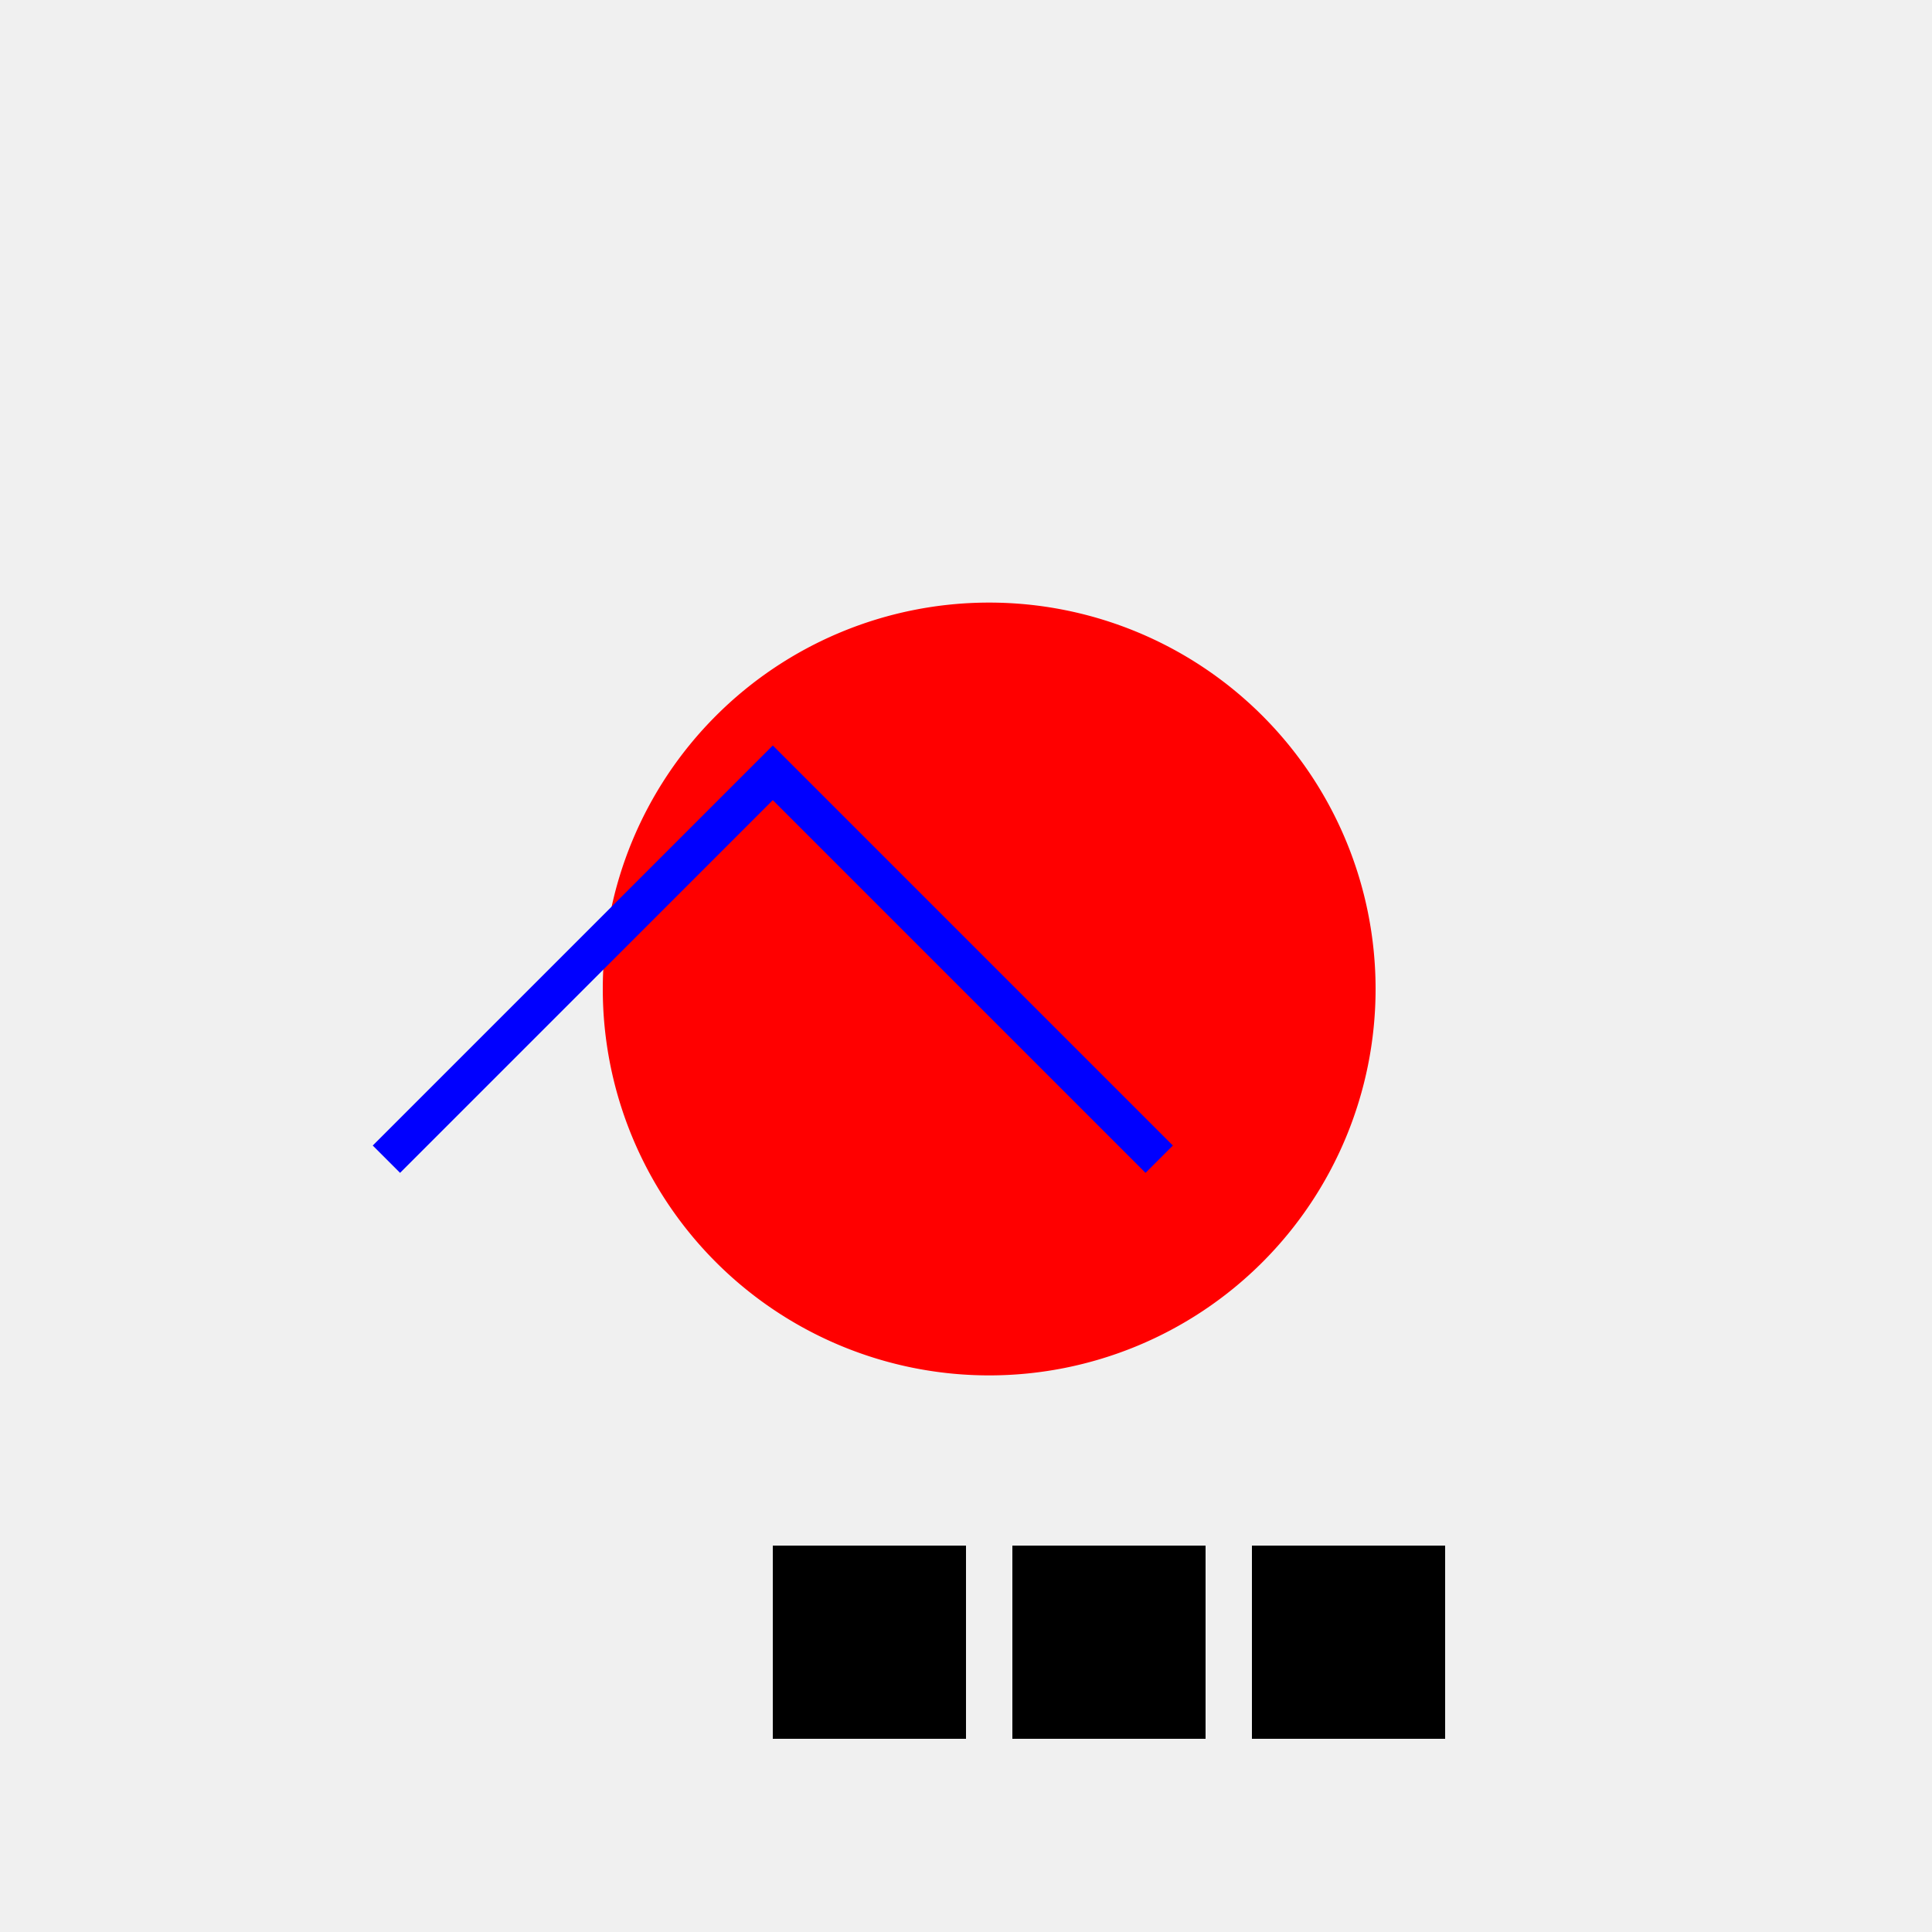 <!--

Generated by DrawGPT.
Free, open source, AI generated images in SVG, PNG, and HTML Canvas format.
https://drawgpt.ai

Created: 2023-12-16T00:33:59.004Z
Link: https://drawgpt.ai/prompt/132196/

-->
<svg xmlns="http://www.w3.org/2000/svg" xmlns:xlink="http://www.w3.org/1999/xlink" width="500" height="500"><defs/><g><rect fill="#F0F0F0" stroke="none" x="0" y="0" width="512" height="512"/><path fill="#FF0000" stroke="none" paint-order="stroke fill markers" d=" M 356 256 A 100 100 0 1 1 356 255.9"/><path fill="none" stroke="#0000FF" paint-order="fill stroke markers" d=" M 100 300 L 200 200 L 300 300" stroke-miterlimit="10" stroke-width="10" stroke-dasharray=""/><rect fill="#000000" stroke="none" x="200" y="400" width="50" height="50"/><rect fill="#000000" stroke="none" x="262" y="400" width="50" height="50"/><rect fill="#000000" stroke="none" x="324" y="400" width="50" height="50"/></g></svg>